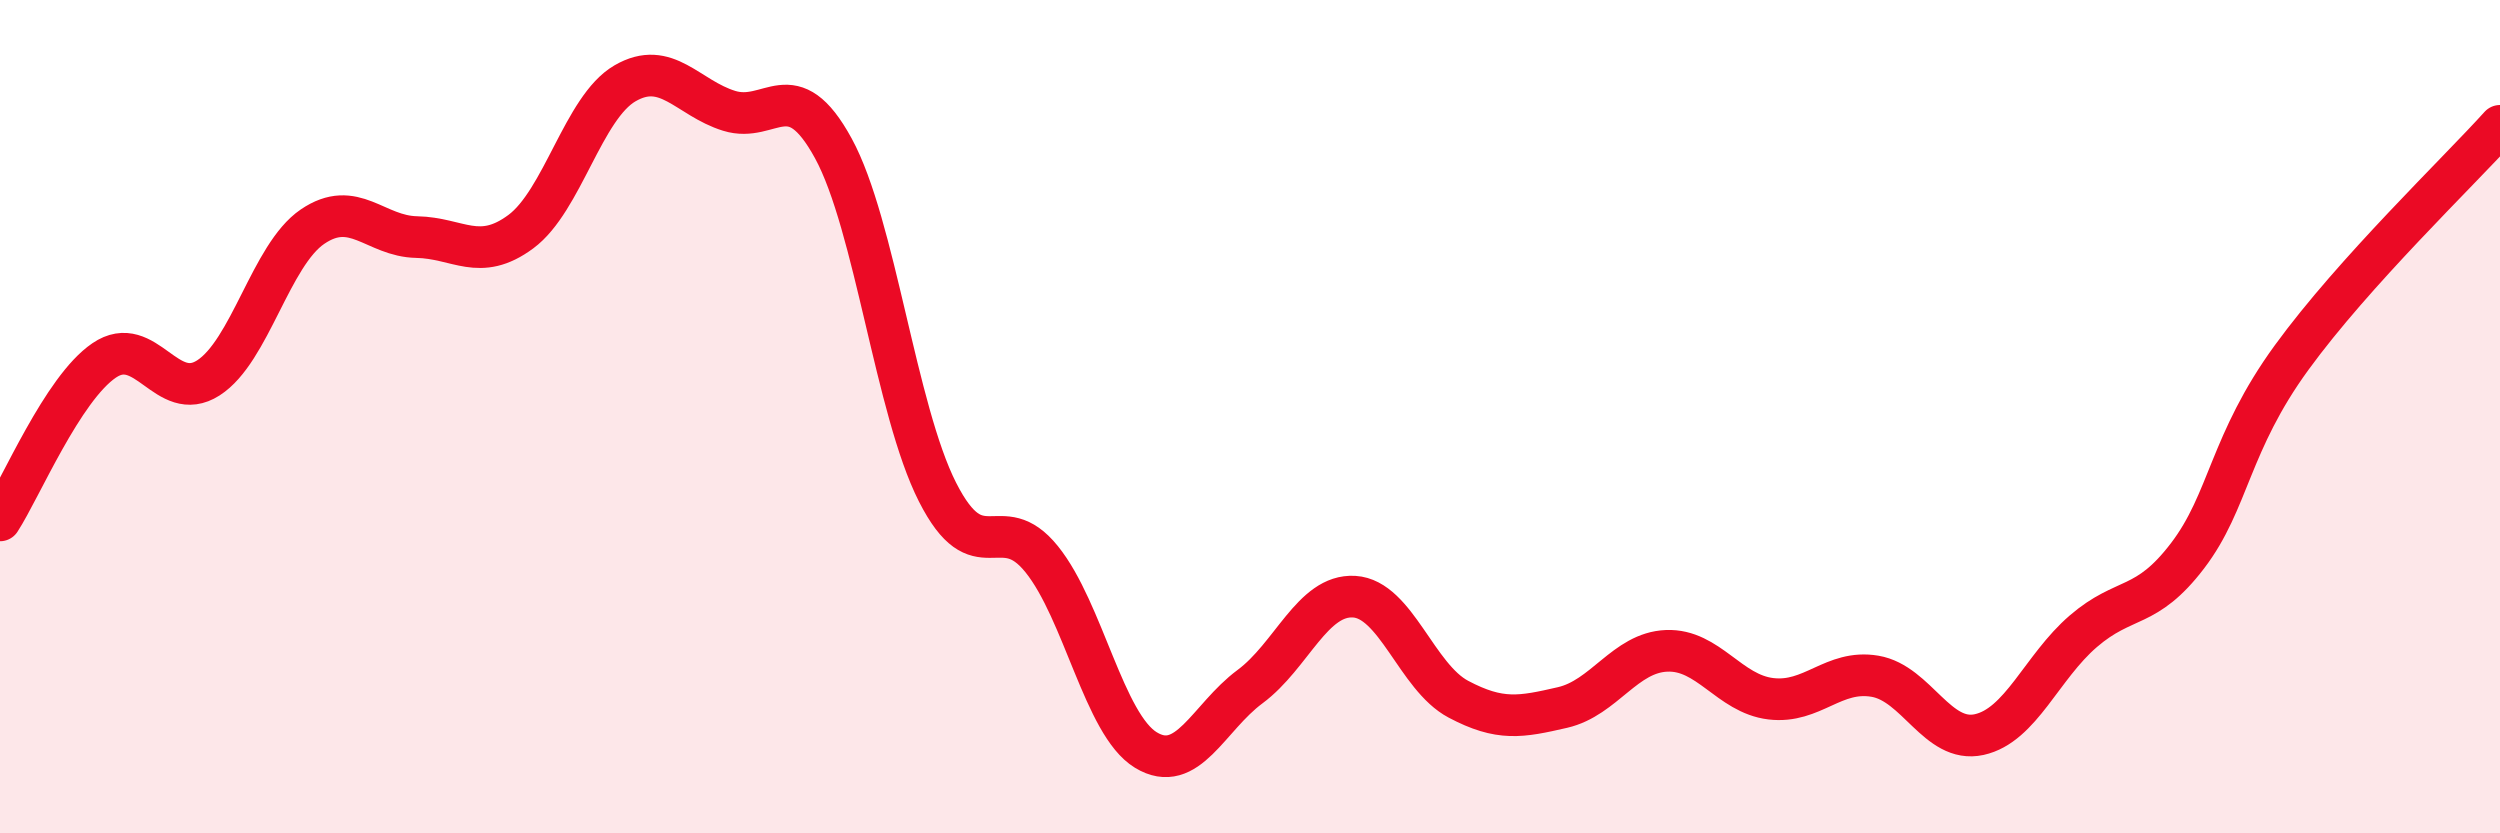 
    <svg width="60" height="20" viewBox="0 0 60 20" xmlns="http://www.w3.org/2000/svg">
      <path
        d="M 0,12.49 C 0.5,11.72 1.5,9.33 2.5,8.65 C 3.5,7.97 4,9.71 5,9.07 C 6,8.43 6.5,6.12 7.5,5.44 C 8.5,4.76 9,5.67 10,5.69 C 11,5.71 11.5,6.3 12.5,5.56 C 13.5,4.82 14,2.58 15,2 C 16,1.42 16.5,2.35 17.5,2.66 C 18.5,2.97 19,1.73 20,3.56 C 21,5.39 21.5,9.84 22.5,11.81 C 23.5,13.78 24,12.18 25,13.42 C 26,14.66 26.5,17.39 27.5,18 C 28.5,18.61 29,17.22 30,16.48 C 31,15.74 31.5,14.26 32.5,14.32 C 33.5,14.38 34,16.25 35,16.78 C 36,17.31 36.5,17.21 37.5,16.98 C 38.5,16.75 39,15.66 40,15.62 C 41,15.58 41.5,16.65 42.5,16.77 C 43.5,16.89 44,16.06 45,16.23 C 46,16.4 46.5,17.85 47.5,17.63 C 48.5,17.41 49,16.01 50,15.15 C 51,14.29 51.5,14.65 52.5,13.34 C 53.5,12.03 53.5,10.64 55,8.58 C 56.5,6.52 59,4.13 60,3.02L60 20L0 20Z"
        fill="#EB0A25"
        opacity="0.1"
        stroke-linecap="round"
        stroke-linejoin="round"
      />
      <path
        d="M 0,12.49 C 0.5,11.72 1.5,9.33 2.5,8.65 C 3.5,7.97 4,9.71 5,9.07 C 6,8.43 6.5,6.12 7.5,5.44 C 8.5,4.76 9,5.67 10,5.69 C 11,5.71 11.5,6.3 12.5,5.56 C 13.5,4.82 14,2.58 15,2 C 16,1.42 16.5,2.35 17.5,2.66 C 18.5,2.97 19,1.73 20,3.56 C 21,5.39 21.5,9.84 22.5,11.81 C 23.5,13.78 24,12.18 25,13.42 C 26,14.66 26.5,17.39 27.5,18 C 28.5,18.61 29,17.22 30,16.48 C 31,15.74 31.5,14.26 32.5,14.32 C 33.5,14.38 34,16.25 35,16.78 C 36,17.31 36.5,17.21 37.5,16.98 C 38.5,16.75 39,15.66 40,15.62 C 41,15.58 41.5,16.65 42.5,16.77 C 43.5,16.89 44,16.06 45,16.23 C 46,16.4 46.5,17.85 47.5,17.63 C 48.5,17.41 49,16.01 50,15.15 C 51,14.29 51.5,14.65 52.5,13.34 C 53.5,12.03 53.5,10.64 55,8.58 C 56.5,6.52 59,4.13 60,3.02"
        stroke="#EB0A25"
        stroke-width="1"
        fill="none"
        stroke-linecap="round"
        stroke-linejoin="round"
      />
    </svg>
  